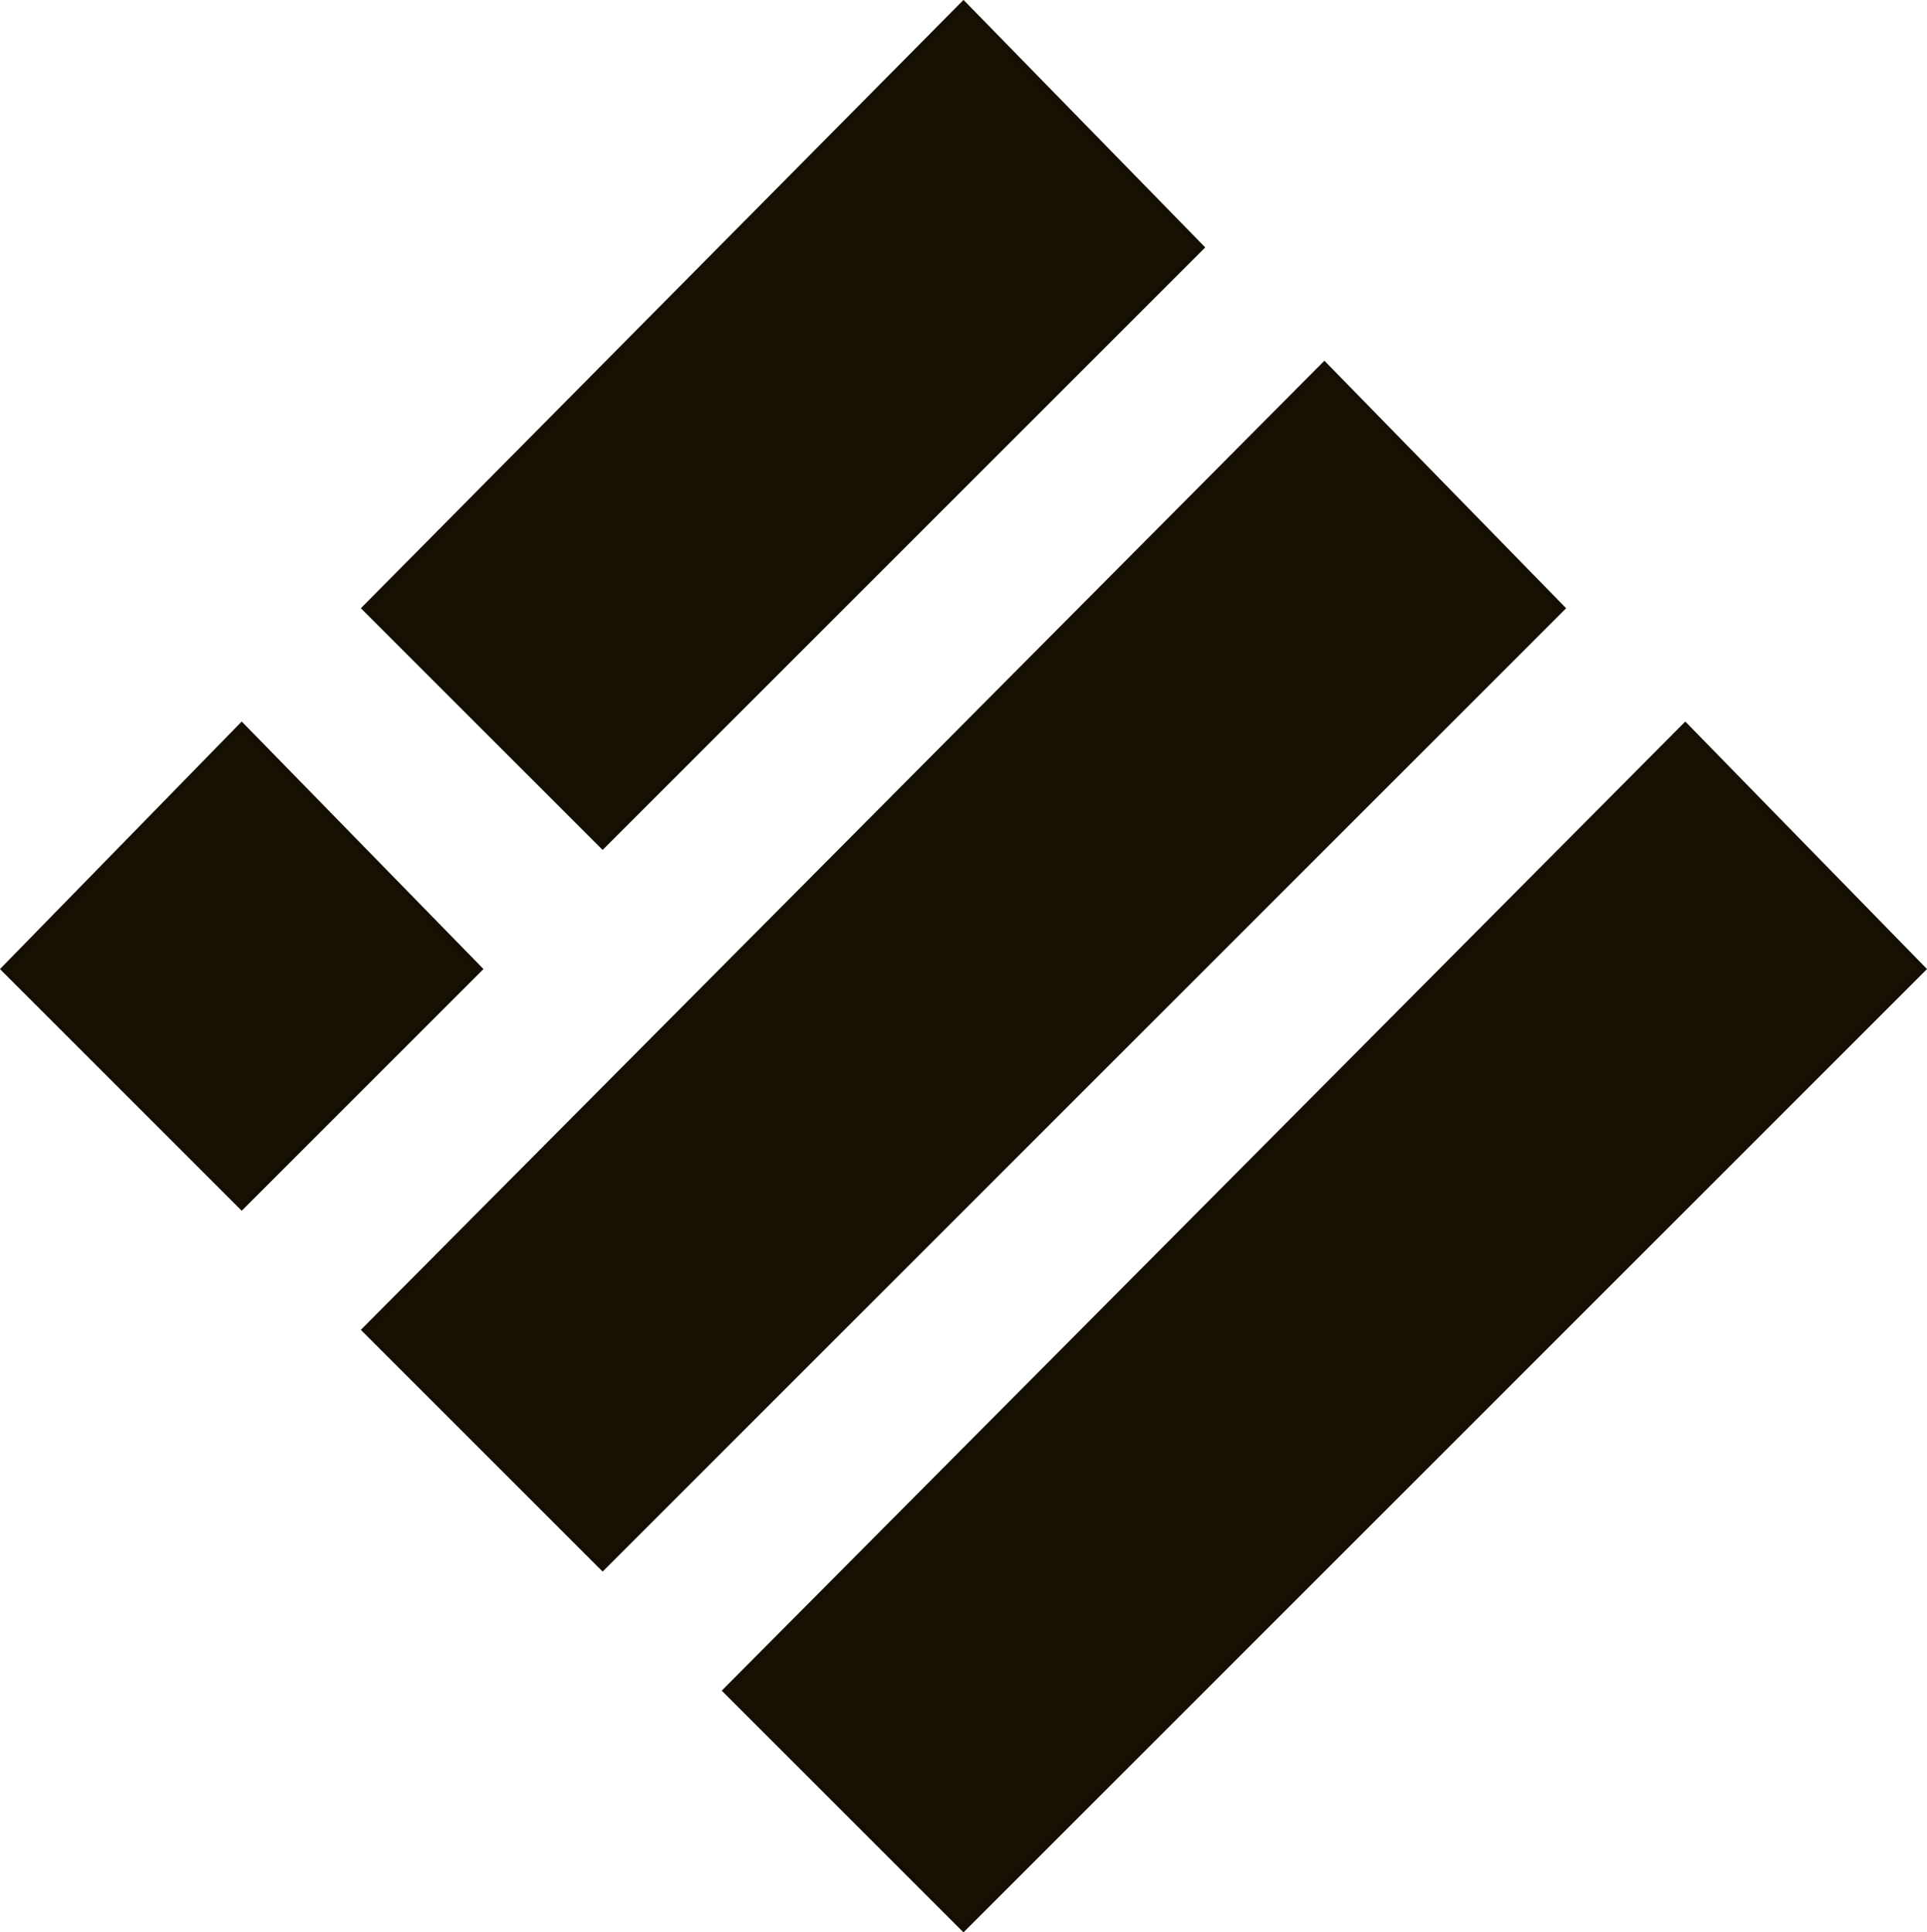 <?xml version="1.0" encoding="utf-8"?>
<!-- Generator: Adobe Illustrator 24.0.1, SVG Export Plug-In . SVG Version: 6.00 Build 0)  -->
<svg version="1.1" id="Layer_1" xmlns="http://www.w3.org/2000/svg" xmlns:xlink="http://www.w3.org/1999/xlink" x="0px" y="0px"
	 viewBox="0 0 336.4 337.4" style="enable-background:new 0 0 336.4 337.4;" xml:space="preserve">
<style type="text/css">
	.st0{fill:#161102;stroke:#140F02;}
</style>
<title>Asset 1</title>
<g id="Layer_2_1_">
	<g id="Layer_1-2">
		<path class="st0" d="M168.2,0.7l41.5,42.5L105.2,147.7l-41.5-41.5L168.2,0.7z"/>
		<path class="st0" d="M231.2,63.7l41.5,42.5L105.2,273.7l-41.5-41.5L231.2,63.7z"/>
		<path class="st0" d="M42.2,126.7l41.5,42.5l-41.5,41.5L0.7,169.2L42.2,126.7z"/>
		<path class="st0" d="M294.2,126.7l41.5,42.5L168.2,336.7l-41.5-41.5L294.2,126.7z"/>
	</g>
</g>
</svg>
